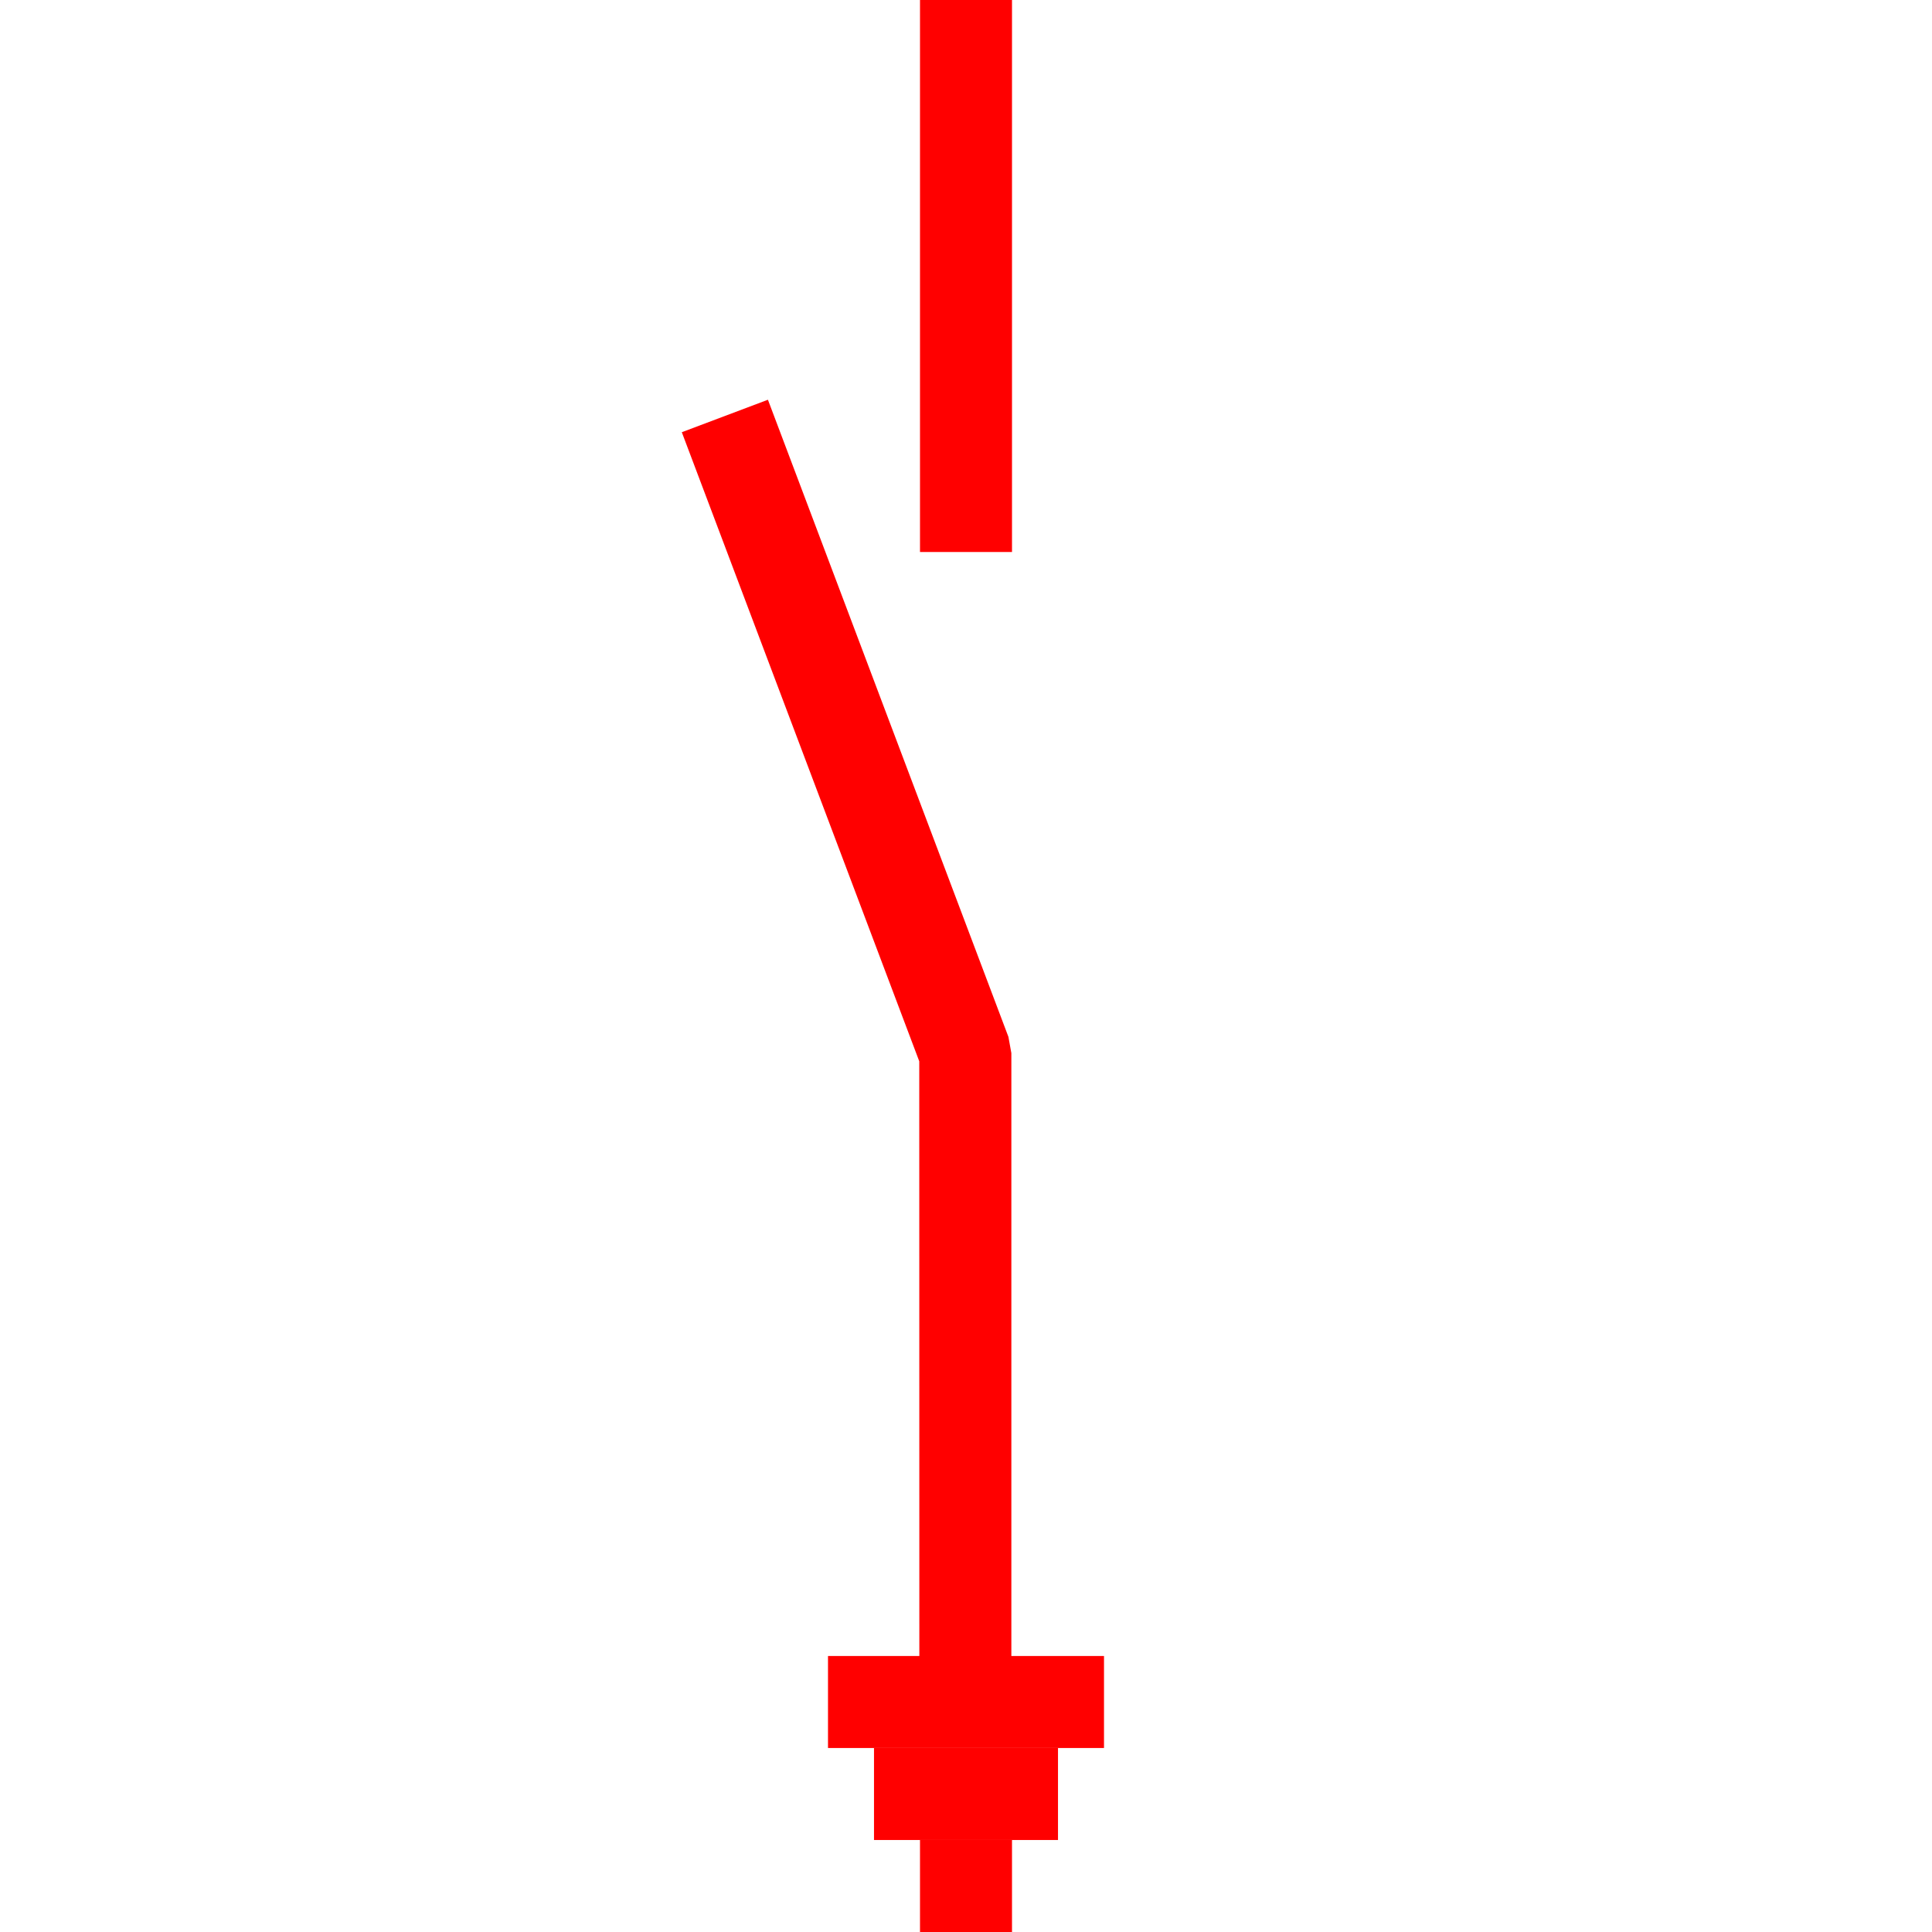 <?xml version="1.0" encoding="UTF-8"?>
<svg width="21px" height="21px" viewBox="0 0 21 21" version="1.1" xmlns="http://www.w3.org/2000/svg" xmlns:xlink="http://www.w3.org/1999/xlink">
    <!-- Generator: Sketch 63 (92445) - https://sketch.com -->
    <title>29</title>
    <desc>Created with Sketch.</desc>
    <g id="页面1" stroke="none" stroke-width="1" fill="none" fill-rule="evenodd">
        <g id="jiexiantu" transform="translate(-319, -429)" fill="#FF0000" fill-rule="nonzero">
            <g id="编组" transform="translate(29, 29)">
                <g id="29" transform="translate(297.411, 399.993)">
                    <polygon id="路径" points="0.936 4.352 3.55 11.277 3.582 11.454 3.582 18.85 2.582 18.85 2.581 11.543 9.30810984e-13 4.705"></polygon>
                    <polygon id="路径" points="4.589 18.007 4.589 19.007 1.589 19.007 1.589 18.007"></polygon>
                    <polygon id="路径" points="4.089 19.007 4.089 20.007 2.089 20.007 2.089 19.007"></polygon>
                    <polygon id="路径" points="3.589 20.007 3.589 21.007 2.589 21.007 2.589 20.007"></polygon>
                    <polygon id="路径" points="3.589 0.007 3.589 6.007 2.589 6.007 2.589 0.007"></polygon>
                </g>
            </g>
        </g>
    </g>
</svg>
